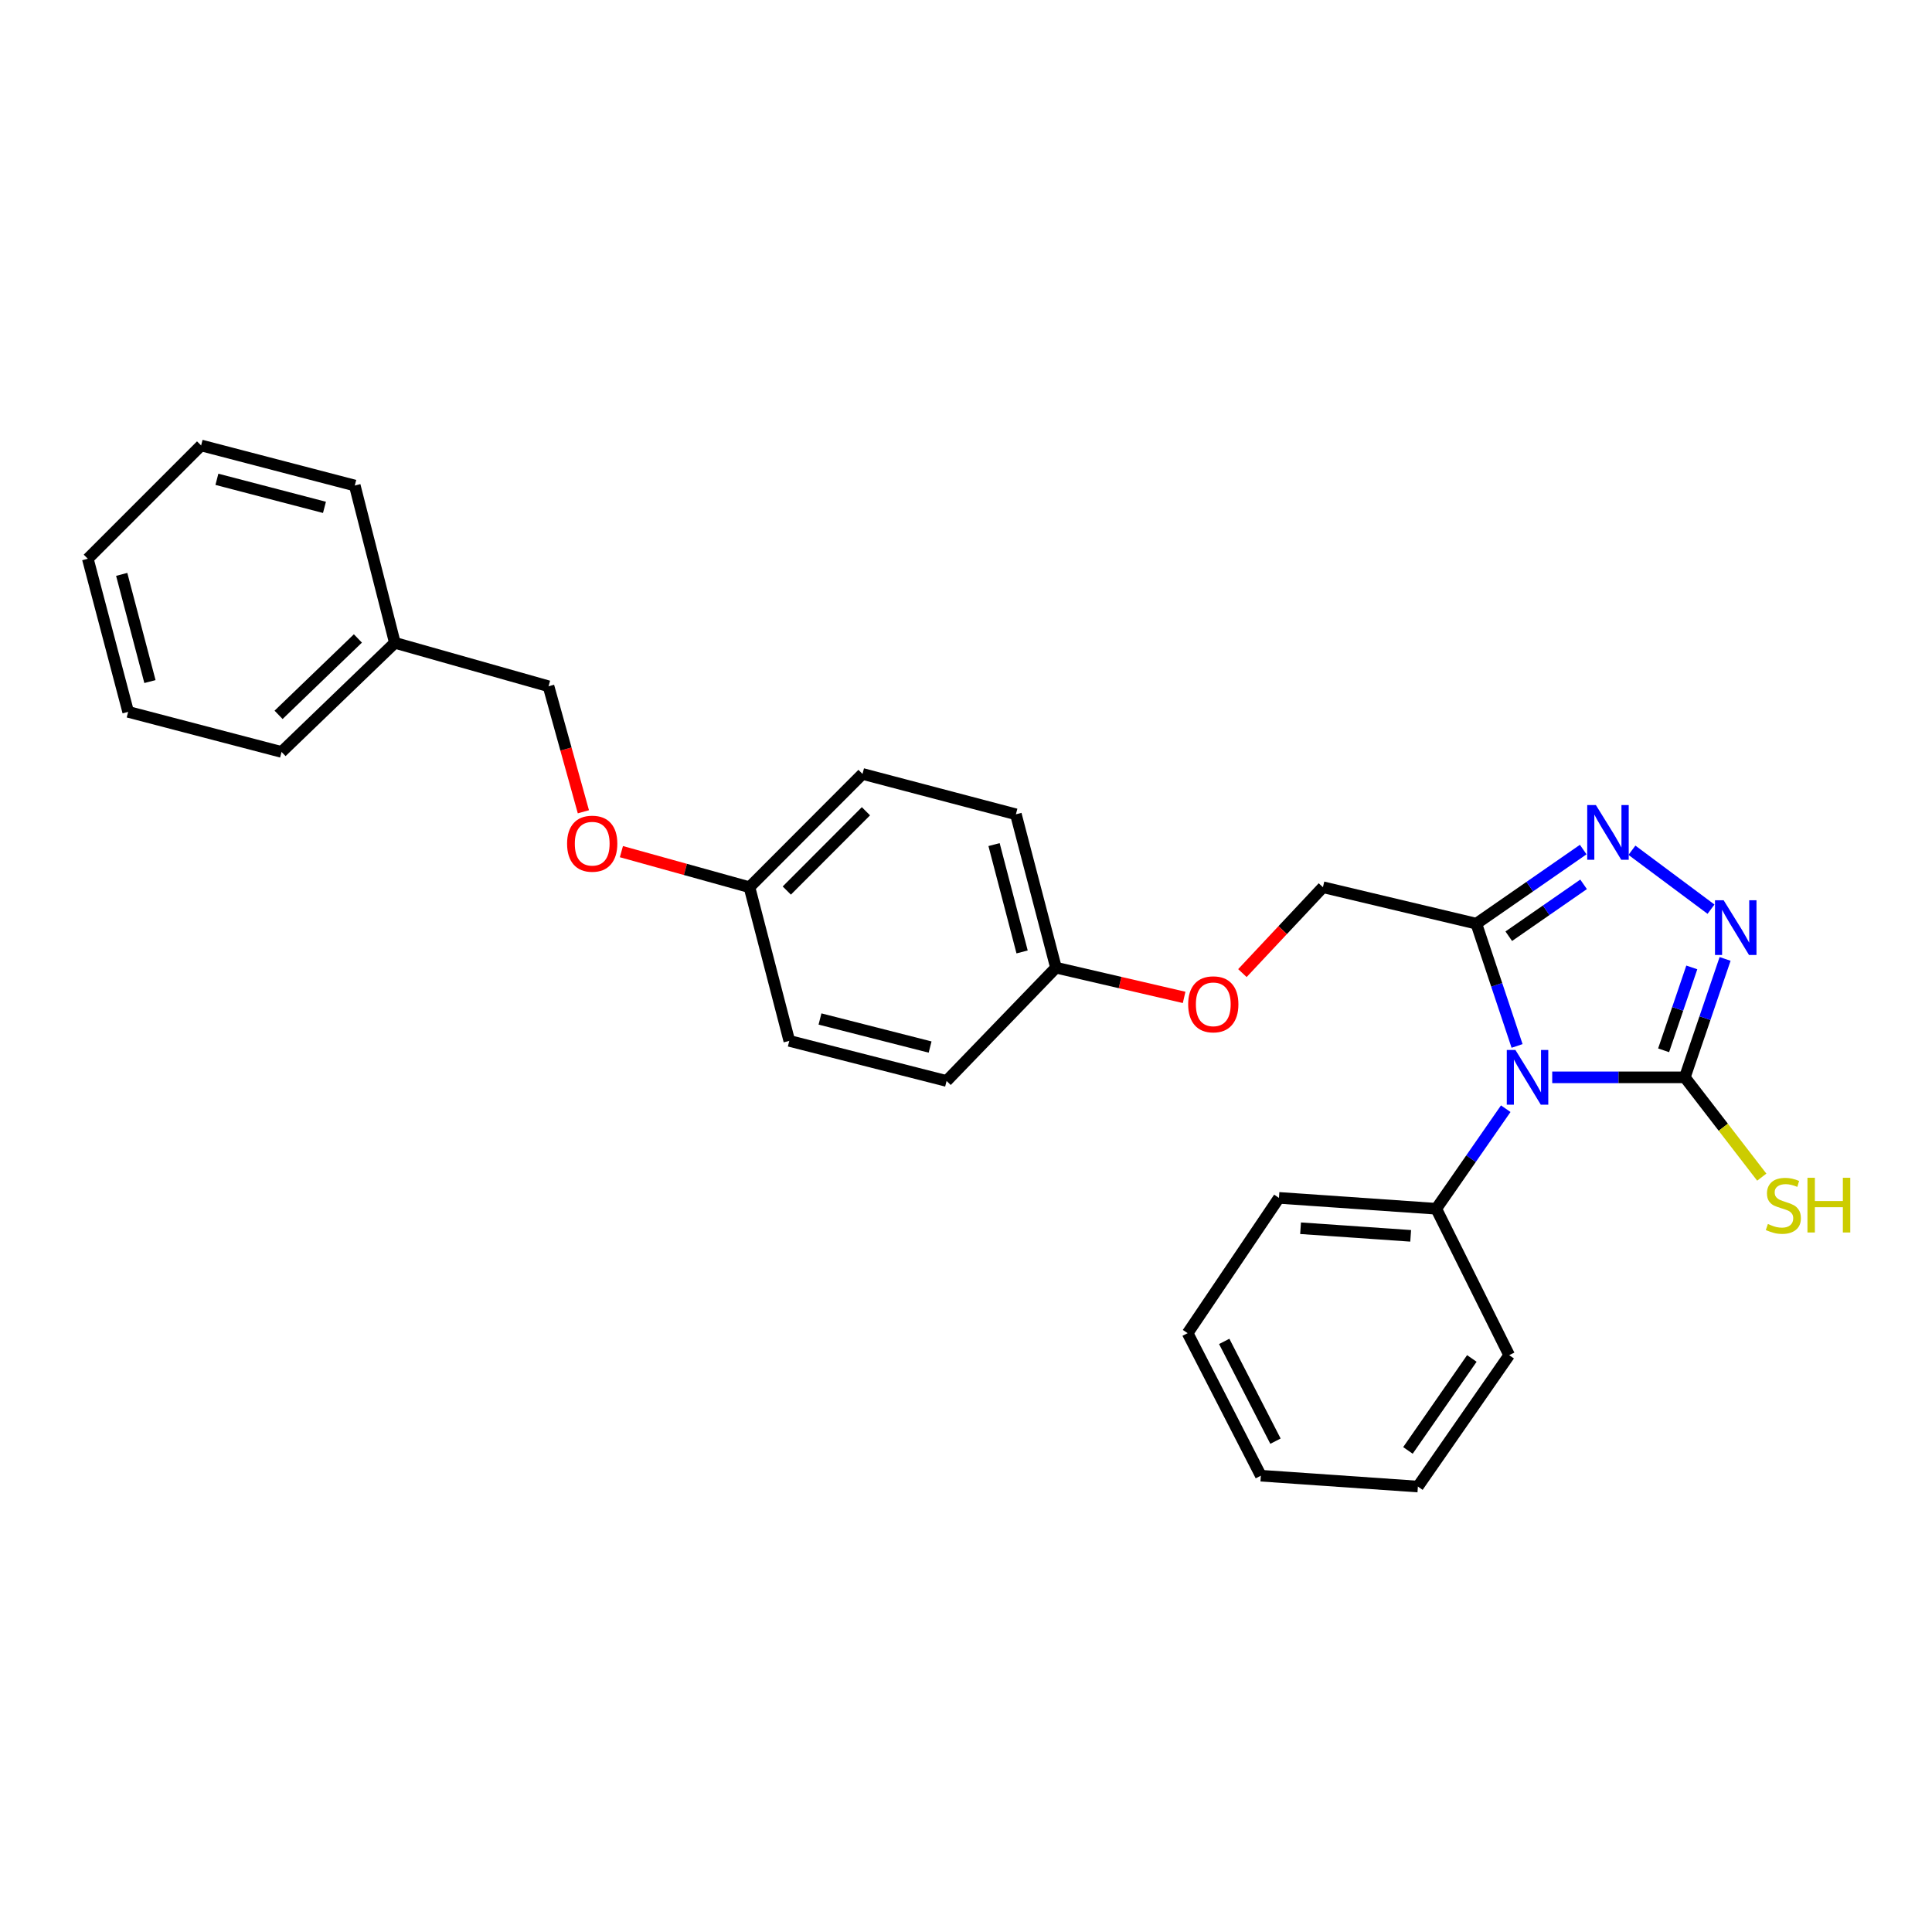 <?xml version='1.0' encoding='iso-8859-1'?>
<svg version='1.1' baseProfile='full'
              xmlns='http://www.w3.org/2000/svg'
                      xmlns:rdkit='http://www.rdkit.org/xml'
                      xmlns:xlink='http://www.w3.org/1999/xlink'
                  xml:space='preserve'
width='1000px' height='1000px' viewBox='0 0 1000 1000'>
<!-- END OF HEADER -->
<rect style='opacity:1.0;fill:#FFFFFF;stroke:none' width='1000' height='1000' x='0' y='0'> </rect>
<path class='bond-0' d='M 803.425,557.632 L 837.744,557.632' style='fill:none;fill-rule:evenodd;stroke:#0000FF;stroke-width:6px;stroke-linecap:butt;stroke-linejoin:miter;stroke-opacity:1' />
<path class='bond-0' d='M 837.744,557.632 L 872.062,557.632' style='fill:none;fill-rule:evenodd;stroke:#000000;stroke-width:6px;stroke-linecap:butt;stroke-linejoin:miter;stroke-opacity:1' />
<path class='bond-1' d='M 785.233,541.376 L 774.69,509.738' style='fill:none;fill-rule:evenodd;stroke:#0000FF;stroke-width:6px;stroke-linecap:butt;stroke-linejoin:miter;stroke-opacity:1' />
<path class='bond-1' d='M 774.69,509.738 L 764.147,478.099' style='fill:none;fill-rule:evenodd;stroke:#000000;stroke-width:6px;stroke-linecap:butt;stroke-linejoin:miter;stroke-opacity:1' />
<path class='bond-4' d='M 779.375,573.863 L 761.386,599.757' style='fill:none;fill-rule:evenodd;stroke:#0000FF;stroke-width:6px;stroke-linecap:butt;stroke-linejoin:miter;stroke-opacity:1' />
<path class='bond-4' d='M 761.386,599.757 L 743.397,625.652' style='fill:none;fill-rule:evenodd;stroke:#000000;stroke-width:6px;stroke-linecap:butt;stroke-linejoin:miter;stroke-opacity:1' />
<path class='bond-2' d='M 872.062,557.632 L 882.483,526.983' style='fill:none;fill-rule:evenodd;stroke:#000000;stroke-width:6px;stroke-linecap:butt;stroke-linejoin:miter;stroke-opacity:1' />
<path class='bond-2' d='M 882.483,526.983 L 892.905,496.334' style='fill:none;fill-rule:evenodd;stroke:#0000FF;stroke-width:6px;stroke-linecap:butt;stroke-linejoin:miter;stroke-opacity:1' />
<path class='bond-2' d='M 861.083,543.641 L 868.378,522.187' style='fill:none;fill-rule:evenodd;stroke:#000000;stroke-width:6px;stroke-linecap:butt;stroke-linejoin:miter;stroke-opacity:1' />
<path class='bond-2' d='M 868.378,522.187 L 875.673,500.732' style='fill:none;fill-rule:evenodd;stroke:#0000FF;stroke-width:6px;stroke-linecap:butt;stroke-linejoin:miter;stroke-opacity:1' />
<path class='bond-6' d='M 872.062,557.632 L 891.975,583.46' style='fill:none;fill-rule:evenodd;stroke:#000000;stroke-width:6px;stroke-linecap:butt;stroke-linejoin:miter;stroke-opacity:1' />
<path class='bond-6' d='M 891.975,583.46 L 911.888,609.288' style='fill:none;fill-rule:evenodd;stroke:#CCCC00;stroke-width:6px;stroke-linecap:butt;stroke-linejoin:miter;stroke-opacity:1' />
<path class='bond-3' d='M 764.147,478.099 L 791.809,458.916' style='fill:none;fill-rule:evenodd;stroke:#000000;stroke-width:6px;stroke-linecap:butt;stroke-linejoin:miter;stroke-opacity:1' />
<path class='bond-3' d='M 791.809,458.916 L 819.47,439.732' style='fill:none;fill-rule:evenodd;stroke:#0000FF;stroke-width:6px;stroke-linecap:butt;stroke-linejoin:miter;stroke-opacity:1' />
<path class='bond-3' d='M 780.936,484.587 L 800.299,471.158' style='fill:none;fill-rule:evenodd;stroke:#000000;stroke-width:6px;stroke-linecap:butt;stroke-linejoin:miter;stroke-opacity:1' />
<path class='bond-3' d='M 800.299,471.158 L 819.662,457.73' style='fill:none;fill-rule:evenodd;stroke:#0000FF;stroke-width:6px;stroke-linecap:butt;stroke-linejoin:miter;stroke-opacity:1' />
<path class='bond-5' d='M 764.147,478.099 L 684.747,459.22' style='fill:none;fill-rule:evenodd;stroke:#000000;stroke-width:6px;stroke-linecap:butt;stroke-linejoin:miter;stroke-opacity:1' />
<path class='bond-27' d='M 885.614,470.587 L 844.686,440.089' style='fill:none;fill-rule:evenodd;stroke:#0000FF;stroke-width:6px;stroke-linecap:butt;stroke-linejoin:miter;stroke-opacity:1' />
<path class='bond-17' d='M 743.397,625.652 L 661.985,620.024' style='fill:none;fill-rule:evenodd;stroke:#000000;stroke-width:6px;stroke-linecap:butt;stroke-linejoin:miter;stroke-opacity:1' />
<path class='bond-17' d='M 730.158,639.671 L 673.17,635.731' style='fill:none;fill-rule:evenodd;stroke:#000000;stroke-width:6px;stroke-linecap:butt;stroke-linejoin:miter;stroke-opacity:1' />
<path class='bond-18' d='M 743.397,625.652 L 781.148,701.435' style='fill:none;fill-rule:evenodd;stroke:#000000;stroke-width:6px;stroke-linecap:butt;stroke-linejoin:miter;stroke-opacity:1' />
<path class='bond-7' d='M 684.747,459.22 L 663.907,481.446' style='fill:none;fill-rule:evenodd;stroke:#000000;stroke-width:6px;stroke-linecap:butt;stroke-linejoin:miter;stroke-opacity:1' />
<path class='bond-7' d='M 663.907,481.446 L 643.066,503.672' style='fill:none;fill-rule:evenodd;stroke:#FF0000;stroke-width:6px;stroke-linecap:butt;stroke-linejoin:miter;stroke-opacity:1' />
<path class='bond-9' d='M 612.902,516.249 L 579.733,508.555' style='fill:none;fill-rule:evenodd;stroke:#FF0000;stroke-width:6px;stroke-linecap:butt;stroke-linejoin:miter;stroke-opacity:1' />
<path class='bond-9' d='M 579.733,508.555 L 546.564,500.861' style='fill:none;fill-rule:evenodd;stroke:#000000;stroke-width:6px;stroke-linecap:butt;stroke-linejoin:miter;stroke-opacity:1' />
<path class='bond-8' d='M 321.637,440.805 L 354.779,450.013' style='fill:none;fill-rule:evenodd;stroke:#FF0000;stroke-width:6px;stroke-linecap:butt;stroke-linejoin:miter;stroke-opacity:1' />
<path class='bond-8' d='M 354.779,450.013 L 387.92,459.22' style='fill:none;fill-rule:evenodd;stroke:#000000;stroke-width:6px;stroke-linecap:butt;stroke-linejoin:miter;stroke-opacity:1' />
<path class='bond-11' d='M 301.96,420.175 L 292.936,387.694' style='fill:none;fill-rule:evenodd;stroke:#FF0000;stroke-width:6px;stroke-linecap:butt;stroke-linejoin:miter;stroke-opacity:1' />
<path class='bond-11' d='M 292.936,387.694 L 283.912,355.212' style='fill:none;fill-rule:evenodd;stroke:#000000;stroke-width:6px;stroke-linecap:butt;stroke-linejoin:miter;stroke-opacity:1' />
<path class='bond-12' d='M 546.564,500.861 L 525.822,421.485' style='fill:none;fill-rule:evenodd;stroke:#000000;stroke-width:6px;stroke-linecap:butt;stroke-linejoin:miter;stroke-opacity:1' />
<path class='bond-12' d='M 529.038,492.721 L 514.519,437.158' style='fill:none;fill-rule:evenodd;stroke:#000000;stroke-width:6px;stroke-linecap:butt;stroke-linejoin:miter;stroke-opacity:1' />
<path class='bond-14' d='M 546.564,500.861 L 489.95,559.503' style='fill:none;fill-rule:evenodd;stroke:#000000;stroke-width:6px;stroke-linecap:butt;stroke-linejoin:miter;stroke-opacity:1' />
<path class='bond-10' d='M 387.92,459.22 L 408.538,538.753' style='fill:none;fill-rule:evenodd;stroke:#000000;stroke-width:6px;stroke-linecap:butt;stroke-linejoin:miter;stroke-opacity:1' />
<path class='bond-29' d='M 387.92,459.22 L 446.438,400.586' style='fill:none;fill-rule:evenodd;stroke:#000000;stroke-width:6px;stroke-linecap:butt;stroke-linejoin:miter;stroke-opacity:1' />
<path class='bond-29' d='M 407.243,460.949 L 448.205,419.905' style='fill:none;fill-rule:evenodd;stroke:#000000;stroke-width:6px;stroke-linecap:butt;stroke-linejoin:miter;stroke-opacity:1' />
<path class='bond-16' d='M 283.912,355.212 L 204.38,332.724' style='fill:none;fill-rule:evenodd;stroke:#000000;stroke-width:6px;stroke-linecap:butt;stroke-linejoin:miter;stroke-opacity:1' />
<path class='bond-13' d='M 525.822,421.485 L 446.438,400.586' style='fill:none;fill-rule:evenodd;stroke:#000000;stroke-width:6px;stroke-linecap:butt;stroke-linejoin:miter;stroke-opacity:1' />
<path class='bond-15' d='M 489.95,559.503 L 408.538,538.753' style='fill:none;fill-rule:evenodd;stroke:#000000;stroke-width:6px;stroke-linecap:butt;stroke-linejoin:miter;stroke-opacity:1' />
<path class='bond-15' d='M 481.418,541.953 L 424.429,527.428' style='fill:none;fill-rule:evenodd;stroke:#000000;stroke-width:6px;stroke-linecap:butt;stroke-linejoin:miter;stroke-opacity:1' />
<path class='bond-19' d='M 204.38,332.724 L 145.729,389.205' style='fill:none;fill-rule:evenodd;stroke:#000000;stroke-width:6px;stroke-linecap:butt;stroke-linejoin:miter;stroke-opacity:1' />
<path class='bond-19' d='M 185.248,330.464 L 144.192,370.002' style='fill:none;fill-rule:evenodd;stroke:#000000;stroke-width:6px;stroke-linecap:butt;stroke-linejoin:miter;stroke-opacity:1' />
<path class='bond-20' d='M 204.38,332.724 L 183.629,251.304' style='fill:none;fill-rule:evenodd;stroke:#000000;stroke-width:6px;stroke-linecap:butt;stroke-linejoin:miter;stroke-opacity:1' />
<path class='bond-22' d='M 661.985,620.024 L 614.716,690.046' style='fill:none;fill-rule:evenodd;stroke:#000000;stroke-width:6px;stroke-linecap:butt;stroke-linejoin:miter;stroke-opacity:1' />
<path class='bond-21' d='M 781.148,701.435 L 733.895,769.438' style='fill:none;fill-rule:evenodd;stroke:#000000;stroke-width:6px;stroke-linecap:butt;stroke-linejoin:miter;stroke-opacity:1' />
<path class='bond-21' d='M 761.825,703.134 L 728.748,750.736' style='fill:none;fill-rule:evenodd;stroke:#000000;stroke-width:6px;stroke-linecap:butt;stroke-linejoin:miter;stroke-opacity:1' />
<path class='bond-24' d='M 145.729,389.205 L 66.337,368.455' style='fill:none;fill-rule:evenodd;stroke:#000000;stroke-width:6px;stroke-linecap:butt;stroke-linejoin:miter;stroke-opacity:1' />
<path class='bond-23' d='M 183.629,251.304 L 104.096,230.562' style='fill:none;fill-rule:evenodd;stroke:#000000;stroke-width:6px;stroke-linecap:butt;stroke-linejoin:miter;stroke-opacity:1' />
<path class='bond-23' d='M 167.94,262.609 L 112.267,248.089' style='fill:none;fill-rule:evenodd;stroke:#000000;stroke-width:6px;stroke-linecap:butt;stroke-linejoin:miter;stroke-opacity:1' />
<path class='bond-26' d='M 733.895,769.438 L 652.616,763.818' style='fill:none;fill-rule:evenodd;stroke:#000000;stroke-width:6px;stroke-linecap:butt;stroke-linejoin:miter;stroke-opacity:1' />
<path class='bond-28' d='M 614.716,690.046 L 652.616,763.818' style='fill:none;fill-rule:evenodd;stroke:#000000;stroke-width:6px;stroke-linecap:butt;stroke-linejoin:miter;stroke-opacity:1' />
<path class='bond-28' d='M 633.653,694.304 L 660.183,745.944' style='fill:none;fill-rule:evenodd;stroke:#000000;stroke-width:6px;stroke-linecap:butt;stroke-linejoin:miter;stroke-opacity:1' />
<path class='bond-25' d='M 104.096,230.562 L 45.455,289.212' style='fill:none;fill-rule:evenodd;stroke:#000000;stroke-width:6px;stroke-linecap:butt;stroke-linejoin:miter;stroke-opacity:1' />
<path class='bond-30' d='M 66.337,368.455 L 45.455,289.212' style='fill:none;fill-rule:evenodd;stroke:#000000;stroke-width:6px;stroke-linecap:butt;stroke-linejoin:miter;stroke-opacity:1' />
<path class='bond-30' d='M 77.611,352.772 L 62.993,297.302' style='fill:none;fill-rule:evenodd;stroke:#000000;stroke-width:6px;stroke-linecap:butt;stroke-linejoin:miter;stroke-opacity:1' />
<path  class='atom-0' d='M 784.39 543.472
L 793.67 558.472
Q 794.59 559.952, 796.07 562.632
Q 797.55 565.312, 797.63 565.472
L 797.63 543.472
L 801.39 543.472
L 801.39 571.792
L 797.51 571.792
L 787.55 555.392
Q 786.39 553.472, 785.15 551.272
Q 783.95 549.072, 783.59 548.392
L 783.59 571.792
L 779.91 571.792
L 779.91 543.472
L 784.39 543.472
' fill='#0000FF'/>
<path  class='atom-3' d='M 892.155 465.967
L 901.435 480.967
Q 902.355 482.447, 903.835 485.127
Q 905.315 487.807, 905.395 487.967
L 905.395 465.967
L 909.155 465.967
L 909.155 494.287
L 905.275 494.287
L 895.315 477.887
Q 894.155 475.967, 892.915 473.767
Q 891.715 471.567, 891.355 470.887
L 891.355 494.287
L 887.675 494.287
L 887.675 465.967
L 892.155 465.967
' fill='#0000FF'/>
<path  class='atom-4' d='M 826.023 416.686
L 835.303 431.686
Q 836.223 433.166, 837.703 435.846
Q 839.183 438.526, 839.263 438.686
L 839.263 416.686
L 843.023 416.686
L 843.023 445.006
L 839.143 445.006
L 829.183 428.606
Q 828.023 426.686, 826.783 424.486
Q 825.583 422.286, 825.223 421.606
L 825.223 445.006
L 821.543 445.006
L 821.543 416.686
L 826.023 416.686
' fill='#0000FF'/>
<path  class='atom-7' d='M 915.056 633.533
Q 915.376 633.653, 916.696 634.213
Q 918.016 634.773, 919.456 635.133
Q 920.936 635.453, 922.376 635.453
Q 925.056 635.453, 926.616 634.173
Q 928.176 632.853, 928.176 630.573
Q 928.176 629.013, 927.376 628.053
Q 926.616 627.093, 925.416 626.573
Q 924.216 626.053, 922.216 625.453
Q 919.696 624.693, 918.176 623.973
Q 916.696 623.253, 915.616 621.733
Q 914.576 620.213, 914.576 617.653
Q 914.576 614.093, 916.976 611.893
Q 919.416 609.693, 924.216 609.693
Q 927.496 609.693, 931.216 611.253
L 930.296 614.333
Q 926.896 612.933, 924.336 612.933
Q 921.576 612.933, 920.056 614.093
Q 918.536 615.213, 918.576 617.173
Q 918.576 618.693, 919.336 619.613
Q 920.136 620.533, 921.256 621.053
Q 922.416 621.573, 924.336 622.173
Q 926.896 622.973, 928.416 623.773
Q 929.936 624.573, 931.016 626.213
Q 932.136 627.813, 932.136 630.573
Q 932.136 634.493, 929.496 636.613
Q 926.896 638.693, 922.536 638.693
Q 920.016 638.693, 918.096 638.133
Q 916.216 637.613, 913.976 636.693
L 915.056 633.533
' fill='#CCCC00'/>
<path  class='atom-7' d='M 935.536 609.613
L 939.376 609.613
L 939.376 621.653
L 953.856 621.653
L 953.856 609.613
L 957.696 609.613
L 957.696 637.933
L 953.856 637.933
L 953.856 624.853
L 939.376 624.853
L 939.376 637.933
L 935.536 637.933
L 935.536 609.613
' fill='#CCCC00'/>
<path  class='atom-8' d='M 614.992 519.829
Q 614.992 513.029, 618.352 509.229
Q 621.712 505.429, 627.992 505.429
Q 634.272 505.429, 637.632 509.229
Q 640.992 513.029, 640.992 519.829
Q 640.992 526.709, 637.592 530.629
Q 634.192 534.509, 627.992 534.509
Q 621.752 534.509, 618.352 530.629
Q 614.992 526.749, 614.992 519.829
M 627.992 531.309
Q 632.312 531.309, 634.632 528.429
Q 636.992 525.509, 636.992 519.829
Q 636.992 514.269, 634.632 511.469
Q 632.312 508.629, 627.992 508.629
Q 623.672 508.629, 621.312 511.429
Q 618.992 514.229, 618.992 519.829
Q 618.992 525.549, 621.312 528.429
Q 623.672 531.309, 627.992 531.309
' fill='#FF0000'/>
<path  class='atom-9' d='M 293.525 436.687
Q 293.525 429.887, 296.885 426.087
Q 300.245 422.287, 306.525 422.287
Q 312.805 422.287, 316.165 426.087
Q 319.525 429.887, 319.525 436.687
Q 319.525 443.567, 316.125 447.487
Q 312.725 451.367, 306.525 451.367
Q 300.285 451.367, 296.885 447.487
Q 293.525 443.607, 293.525 436.687
M 306.525 448.167
Q 310.845 448.167, 313.165 445.287
Q 315.525 442.367, 315.525 436.687
Q 315.525 431.127, 313.165 428.327
Q 310.845 425.487, 306.525 425.487
Q 302.205 425.487, 299.845 428.287
Q 297.525 431.087, 297.525 436.687
Q 297.525 442.407, 299.845 445.287
Q 302.205 448.167, 306.525 448.167
' fill='#FF0000'/>
</svg>
